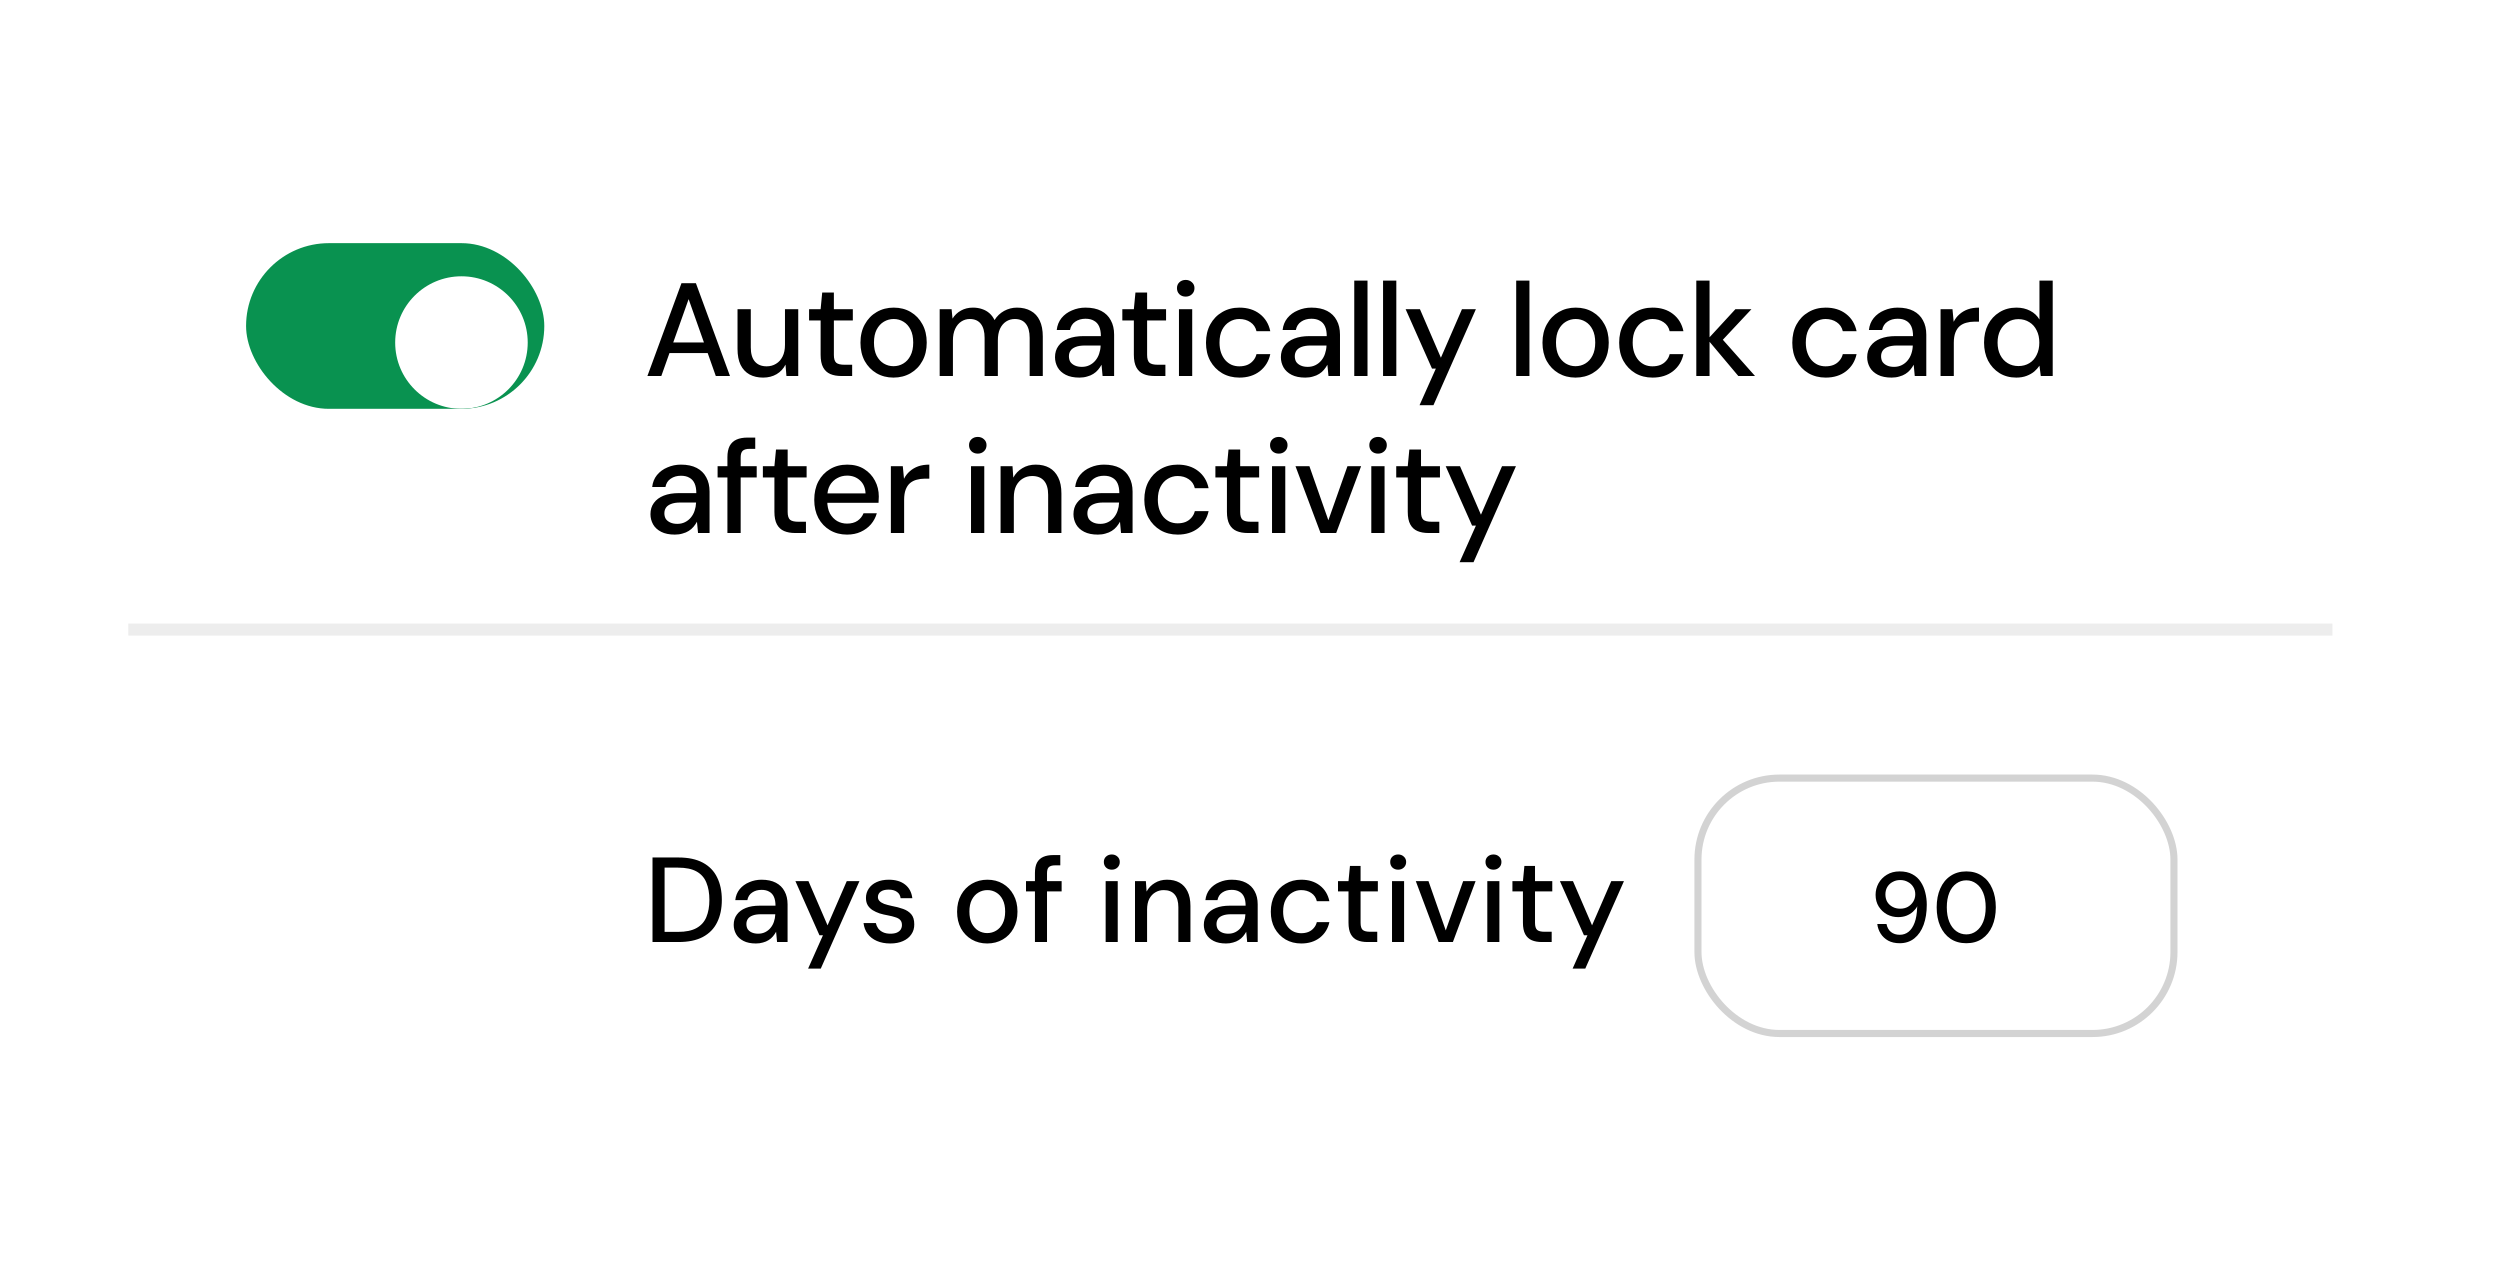 <svg width="207" height="106" viewBox="0 0 207 106" fill="none" xmlns="http://www.w3.org/2000/svg">
<g filter="url(#filter0_d_2694_6479)">
<rect x="11.375" y="11.133" width="182" height="81.734" rx="8.231" fill="white"/>
<g clip-path="url(#clip0_2694_6479)">
<rect x="19.375" y="19.133" width="24.692" height="13.718" rx="6.859" fill="#099250"/>
<g filter="url(#filter1_dd_2694_6479)">
<circle cx="37.208" cy="25.992" r="5.487" fill="white"/>
</g>
</g>
<path d="M52.605 30.133L55.425 22.451H56.622L59.442 30.133H58.268L56.018 23.768L53.757 30.133H52.605ZM53.878 28.235L54.185 27.357H57.796L58.103 28.235H53.878ZM62.185 30.265C61.754 30.265 61.377 30.177 61.055 30.002C60.74 29.826 60.495 29.563 60.32 29.212C60.151 28.86 60.067 28.418 60.067 27.884V24.602H61.165V27.763C61.165 28.282 61.278 28.674 61.505 28.937C61.732 29.201 62.057 29.332 62.482 29.332C62.767 29.332 63.023 29.263 63.25 29.124C63.484 28.985 63.667 28.784 63.798 28.52C63.93 28.257 63.996 27.935 63.996 27.554V24.602H65.094V30.133H64.117L64.04 29.189C63.872 29.526 63.627 29.789 63.305 29.98C62.983 30.17 62.61 30.265 62.185 30.265ZM68.659 30.133C68.308 30.133 68.004 30.078 67.748 29.969C67.492 29.859 67.295 29.676 67.156 29.42C67.017 29.164 66.947 28.816 66.947 28.377V25.535H65.992V24.602H66.947L67.079 23.22H68.045V24.602H69.614V25.535H68.045V28.388C68.045 28.703 68.111 28.919 68.242 29.036C68.374 29.146 68.601 29.201 68.923 29.201H69.559V30.133H68.659ZM72.979 30.265C72.459 30.265 71.991 30.144 71.574 29.903C71.164 29.661 70.839 29.325 70.597 28.893C70.363 28.454 70.246 27.949 70.246 27.379C70.246 26.794 70.367 26.285 70.608 25.853C70.85 25.414 71.179 25.074 71.596 24.833C72.013 24.591 72.481 24.471 73.001 24.471C73.527 24.471 73.996 24.591 74.405 24.833C74.815 25.074 75.137 25.411 75.371 25.842C75.612 26.274 75.733 26.782 75.733 27.368C75.733 27.953 75.612 28.462 75.371 28.893C75.137 29.325 74.811 29.661 74.394 29.903C73.977 30.144 73.505 30.265 72.979 30.265ZM72.979 29.321C73.279 29.321 73.549 29.248 73.791 29.102C74.04 28.955 74.237 28.74 74.383 28.454C74.537 28.162 74.614 27.799 74.614 27.368C74.614 26.936 74.541 26.578 74.394 26.292C74.248 26 74.05 25.78 73.802 25.634C73.56 25.488 73.293 25.414 73.001 25.414C72.708 25.414 72.437 25.488 72.189 25.634C71.94 25.78 71.739 26 71.585 26.292C71.439 26.578 71.365 26.936 71.365 27.368C71.365 27.799 71.439 28.162 71.585 28.454C71.739 28.74 71.936 28.955 72.178 29.102C72.426 29.248 72.693 29.321 72.979 29.321ZM76.805 30.133V24.602H77.792L77.869 25.381C78.045 25.096 78.279 24.873 78.572 24.712C78.864 24.551 79.193 24.471 79.559 24.471C79.837 24.471 80.09 24.511 80.316 24.591C80.543 24.665 80.744 24.778 80.92 24.931C81.096 25.085 81.238 25.275 81.348 25.502C81.546 25.18 81.809 24.928 82.138 24.745C82.475 24.562 82.829 24.471 83.203 24.471C83.649 24.471 84.033 24.562 84.355 24.745C84.677 24.921 84.922 25.188 85.09 25.546C85.258 25.897 85.343 26.336 85.343 26.863V30.133H84.256V26.973C84.256 26.461 84.15 26.073 83.938 25.809C83.733 25.546 83.43 25.414 83.027 25.414C82.756 25.414 82.515 25.484 82.303 25.623C82.091 25.762 81.922 25.963 81.798 26.227C81.681 26.49 81.622 26.812 81.622 27.192V30.133H80.525V26.973C80.525 26.461 80.419 26.073 80.207 25.809C80.002 25.546 79.698 25.414 79.296 25.414C79.04 25.414 78.806 25.484 78.594 25.623C78.381 25.762 78.213 25.963 78.089 26.227C77.964 26.49 77.902 26.812 77.902 27.192V30.133H76.805ZM88.374 30.265C87.92 30.265 87.544 30.188 87.244 30.035C86.944 29.881 86.721 29.676 86.574 29.42C86.428 29.157 86.355 28.875 86.355 28.575C86.355 28.209 86.45 27.898 86.64 27.642C86.83 27.379 87.101 27.178 87.452 27.039C87.803 26.9 88.224 26.83 88.714 26.83H90.152C90.152 26.508 90.104 26.241 90.009 26.029C89.914 25.817 89.771 25.66 89.581 25.557C89.398 25.447 89.164 25.392 88.879 25.392C88.55 25.392 88.268 25.473 88.034 25.634C87.8 25.788 87.653 26.018 87.595 26.325H86.497C86.541 25.938 86.673 25.608 86.892 25.337C87.119 25.059 87.408 24.847 87.76 24.701C88.111 24.547 88.484 24.471 88.879 24.471C89.398 24.471 89.834 24.562 90.185 24.745C90.536 24.928 90.799 25.188 90.975 25.524C91.158 25.853 91.249 26.248 91.249 26.709V30.133H90.294L90.207 29.201C90.126 29.347 90.031 29.486 89.921 29.617C89.812 29.749 89.68 29.863 89.526 29.958C89.38 30.053 89.208 30.126 89.01 30.177C88.82 30.236 88.608 30.265 88.374 30.265ZM88.582 29.376C88.817 29.376 89.029 29.328 89.219 29.233C89.409 29.138 89.57 29.01 89.702 28.849C89.841 28.681 89.943 28.494 90.009 28.29C90.082 28.078 90.123 27.862 90.13 27.642V27.609H88.824C88.509 27.609 88.253 27.649 88.056 27.73C87.866 27.803 87.727 27.905 87.639 28.037C87.551 28.169 87.507 28.323 87.507 28.498C87.507 28.681 87.547 28.838 87.628 28.97C87.716 29.094 87.84 29.193 88.001 29.266C88.162 29.34 88.356 29.376 88.582 29.376ZM94.595 30.133C94.244 30.133 93.941 30.078 93.684 29.969C93.428 29.859 93.231 29.676 93.092 29.42C92.953 29.164 92.883 28.816 92.883 28.377V25.535H91.929V24.602H92.883L93.015 23.22H93.981V24.602H95.55V25.535H93.981V28.388C93.981 28.703 94.047 28.919 94.178 29.036C94.31 29.146 94.537 29.201 94.859 29.201H95.495V30.133H94.595ZM96.618 30.133V24.602H97.715V30.133H96.618ZM97.177 23.56C96.965 23.56 96.79 23.494 96.65 23.362C96.519 23.23 96.453 23.062 96.453 22.857C96.453 22.66 96.519 22.499 96.65 22.375C96.79 22.243 96.965 22.177 97.177 22.177C97.382 22.177 97.554 22.243 97.693 22.375C97.832 22.499 97.902 22.66 97.902 22.857C97.902 23.062 97.832 23.23 97.693 23.362C97.554 23.494 97.382 23.56 97.177 23.56ZM101.622 30.265C101.088 30.265 100.612 30.144 100.195 29.903C99.778 29.654 99.449 29.314 99.207 28.882C98.973 28.451 98.856 27.949 98.856 27.379C98.856 26.801 98.973 26.296 99.207 25.864C99.449 25.425 99.778 25.085 100.195 24.844C100.612 24.595 101.088 24.471 101.622 24.471C102.295 24.471 102.858 24.646 103.312 24.997C103.765 25.349 104.054 25.824 104.179 26.424H103.038C102.964 26.102 102.796 25.853 102.533 25.678C102.277 25.502 101.969 25.414 101.611 25.414C101.318 25.414 101.048 25.491 100.799 25.645C100.55 25.791 100.349 26.011 100.195 26.303C100.049 26.589 99.976 26.943 99.976 27.368C99.976 27.682 100.02 27.964 100.107 28.213C100.195 28.454 100.312 28.659 100.459 28.827C100.612 28.996 100.788 29.124 100.985 29.212C101.183 29.292 101.391 29.332 101.611 29.332C101.852 29.332 102.068 29.296 102.258 29.222C102.456 29.142 102.621 29.025 102.752 28.871C102.891 28.718 102.986 28.535 103.038 28.323H104.179C104.054 28.908 103.765 29.38 103.312 29.738C102.858 30.089 102.295 30.265 101.622 30.265ZM107.076 30.265C106.623 30.265 106.246 30.188 105.946 30.035C105.646 29.881 105.423 29.676 105.276 29.42C105.13 29.157 105.057 28.875 105.057 28.575C105.057 28.209 105.152 27.898 105.342 27.642C105.532 27.379 105.803 27.178 106.154 27.039C106.505 26.9 106.926 26.83 107.416 26.83H108.854C108.854 26.508 108.806 26.241 108.711 26.029C108.616 25.817 108.474 25.66 108.283 25.557C108.1 25.447 107.866 25.392 107.581 25.392C107.252 25.392 106.97 25.473 106.736 25.634C106.502 25.788 106.356 26.018 106.297 26.325H105.2C105.243 25.938 105.375 25.608 105.595 25.337C105.821 25.059 106.11 24.847 106.462 24.701C106.813 24.547 107.186 24.471 107.581 24.471C108.1 24.471 108.536 24.562 108.887 24.745C109.238 24.928 109.501 25.188 109.677 25.524C109.86 25.853 109.951 26.248 109.951 26.709V30.133H108.997L108.909 29.201C108.828 29.347 108.733 29.486 108.624 29.617C108.514 29.749 108.382 29.863 108.228 29.958C108.082 30.053 107.91 30.126 107.713 30.177C107.522 30.236 107.31 30.265 107.076 30.265ZM107.285 29.376C107.519 29.376 107.731 29.328 107.921 29.233C108.111 29.138 108.272 29.01 108.404 28.849C108.543 28.681 108.645 28.494 108.711 28.29C108.784 28.078 108.825 27.862 108.832 27.642V27.609H107.526C107.212 27.609 106.955 27.649 106.758 27.73C106.568 27.803 106.429 27.905 106.341 28.037C106.253 28.169 106.209 28.323 106.209 28.498C106.209 28.681 106.249 28.838 106.33 28.97C106.418 29.094 106.542 29.193 106.703 29.266C106.864 29.34 107.058 29.376 107.285 29.376ZM111.133 30.133V22.232H112.23V30.133H111.133ZM113.517 30.133V22.232H114.615V30.133H113.517ZM116.539 32.548L117.889 29.519H117.57L115.386 24.602H116.572L118.306 28.619L120.05 24.602H121.203L117.691 32.548H116.539ZM124.541 30.133V22.232H125.638V30.133H124.541ZM129.449 30.265C128.93 30.265 128.462 30.144 128.045 29.903C127.635 29.661 127.309 29.325 127.068 28.893C126.834 28.454 126.717 27.949 126.717 27.379C126.717 26.794 126.838 26.285 127.079 25.853C127.32 25.414 127.65 25.074 128.067 24.833C128.484 24.591 128.952 24.471 129.471 24.471C129.998 24.471 130.466 24.591 130.876 24.833C131.286 25.074 131.608 25.411 131.842 25.842C132.083 26.274 132.204 26.782 132.204 27.368C132.204 27.953 132.083 28.462 131.842 28.893C131.608 29.325 131.282 29.661 130.865 29.903C130.448 30.144 129.976 30.265 129.449 30.265ZM129.449 29.321C129.749 29.321 130.02 29.248 130.262 29.102C130.51 28.955 130.708 28.74 130.854 28.454C131.008 28.162 131.085 27.799 131.085 27.368C131.085 26.936 131.011 26.578 130.865 26.292C130.719 26 130.521 25.78 130.272 25.634C130.031 25.488 129.764 25.414 129.471 25.414C129.179 25.414 128.908 25.488 128.659 25.634C128.411 25.78 128.209 26 128.056 26.292C127.909 26.578 127.836 26.936 127.836 27.368C127.836 27.799 127.909 28.162 128.056 28.454C128.209 28.74 128.407 28.955 128.648 29.102C128.897 29.248 129.164 29.321 129.449 29.321ZM135.832 30.265C135.298 30.265 134.823 30.144 134.406 29.903C133.989 29.654 133.66 29.314 133.418 28.882C133.184 28.451 133.067 27.949 133.067 27.379C133.067 26.801 133.184 26.296 133.418 25.864C133.66 25.425 133.989 25.085 134.406 24.844C134.823 24.595 135.298 24.471 135.832 24.471C136.506 24.471 137.069 24.646 137.522 24.997C137.976 25.349 138.265 25.824 138.389 26.424H137.248C137.175 26.102 137.007 25.853 136.743 25.678C136.487 25.502 136.18 25.414 135.821 25.414C135.529 25.414 135.258 25.491 135.009 25.645C134.761 25.791 134.559 26.011 134.406 26.303C134.259 26.589 134.186 26.943 134.186 27.368C134.186 27.682 134.23 27.964 134.318 28.213C134.406 28.454 134.523 28.659 134.669 28.827C134.823 28.996 134.998 29.124 135.196 29.212C135.393 29.292 135.602 29.332 135.821 29.332C136.063 29.332 136.279 29.296 136.469 29.222C136.666 29.142 136.831 29.025 136.963 28.871C137.102 28.718 137.197 28.535 137.248 28.323H138.389C138.265 28.908 137.976 29.38 137.522 29.738C137.069 30.089 136.506 30.265 135.832 30.265ZM142.933 30.133L140.387 27.104L142.691 24.602H144.019L141.276 27.532V26.709L144.316 30.133H142.933ZM139.454 30.133V22.232H140.551V30.133H139.454ZM150.167 30.265C149.633 30.265 149.157 30.144 148.74 29.903C148.323 29.654 147.994 29.314 147.753 28.882C147.519 28.451 147.402 27.949 147.402 27.379C147.402 26.801 147.519 26.296 147.753 25.864C147.994 25.425 148.323 25.085 148.74 24.844C149.157 24.595 149.633 24.471 150.167 24.471C150.84 24.471 151.404 24.646 151.857 24.997C152.311 25.349 152.6 25.824 152.724 26.424H151.583C151.51 26.102 151.341 25.853 151.078 25.678C150.822 25.502 150.515 25.414 150.156 25.414C149.864 25.414 149.593 25.491 149.344 25.645C149.095 25.791 148.894 26.011 148.74 26.303C148.594 26.589 148.521 26.943 148.521 27.368C148.521 27.682 148.565 27.964 148.653 28.213C148.74 28.454 148.858 28.659 149.004 28.827C149.157 28.996 149.333 29.124 149.531 29.212C149.728 29.292 149.937 29.332 150.156 29.332C150.398 29.332 150.613 29.296 150.804 29.222C151.001 29.142 151.166 29.025 151.297 28.871C151.436 28.718 151.532 28.535 151.583 28.323H152.724C152.6 28.908 152.311 29.38 151.857 29.738C151.404 30.089 150.84 30.265 150.167 30.265ZM155.621 30.265C155.168 30.265 154.791 30.188 154.491 30.035C154.191 29.881 153.968 29.676 153.822 29.42C153.675 29.157 153.602 28.875 153.602 28.575C153.602 28.209 153.697 27.898 153.887 27.642C154.078 27.379 154.348 27.178 154.7 27.039C155.051 26.9 155.471 26.83 155.962 26.83H157.399C157.399 26.508 157.352 26.241 157.257 26.029C157.161 25.817 157.019 25.66 156.829 25.557C156.646 25.447 156.412 25.392 156.126 25.392C155.797 25.392 155.515 25.473 155.281 25.634C155.047 25.788 154.901 26.018 154.842 26.325H153.745C153.789 25.938 153.92 25.608 154.14 25.337C154.367 25.059 154.656 24.847 155.007 24.701C155.358 24.547 155.731 24.471 156.126 24.471C156.646 24.471 157.081 24.562 157.432 24.745C157.783 24.928 158.047 25.188 158.222 25.524C158.405 25.853 158.497 26.248 158.497 26.709V30.133H157.542L157.454 29.201C157.374 29.347 157.279 29.486 157.169 29.617C157.059 29.749 156.927 29.863 156.774 29.958C156.627 30.053 156.455 30.126 156.258 30.177C156.068 30.236 155.856 30.265 155.621 30.265ZM155.83 29.376C156.064 29.376 156.276 29.328 156.466 29.233C156.657 29.138 156.818 29.01 156.949 28.849C157.088 28.681 157.191 28.494 157.257 28.29C157.33 28.078 157.37 27.862 157.377 27.642V27.609H156.071C155.757 27.609 155.501 27.649 155.303 27.73C155.113 27.803 154.974 27.905 154.886 28.037C154.798 28.169 154.754 28.323 154.754 28.498C154.754 28.681 154.795 28.838 154.875 28.97C154.963 29.094 155.087 29.193 155.248 29.266C155.409 29.34 155.603 29.376 155.83 29.376ZM159.678 30.133V24.602H160.666L160.764 25.645C160.889 25.396 161.05 25.188 161.247 25.019C161.445 24.844 161.675 24.708 161.939 24.613C162.209 24.518 162.517 24.471 162.86 24.471V25.634H162.465C162.239 25.634 162.023 25.663 161.818 25.722C161.613 25.773 161.43 25.864 161.269 25.996C161.116 26.128 160.995 26.307 160.907 26.534C160.819 26.761 160.775 27.042 160.775 27.379V30.133H159.678ZM165.946 30.265C165.42 30.265 164.955 30.141 164.553 29.892C164.15 29.636 163.836 29.292 163.609 28.86C163.389 28.421 163.28 27.924 163.28 27.368C163.28 26.804 163.389 26.307 163.609 25.875C163.836 25.444 164.15 25.103 164.553 24.855C164.962 24.599 165.431 24.471 165.957 24.471C166.389 24.471 166.769 24.558 167.099 24.734C167.428 24.902 167.684 25.144 167.867 25.458V22.232H168.964V30.133H167.977L167.867 29.277C167.757 29.446 167.614 29.607 167.439 29.76C167.263 29.907 167.051 30.027 166.802 30.122C166.554 30.217 166.268 30.265 165.946 30.265ZM166.122 29.31C166.466 29.31 166.769 29.23 167.033 29.069C167.296 28.908 167.497 28.681 167.636 28.388C167.783 28.096 167.856 27.756 167.856 27.368C167.856 26.98 167.783 26.643 167.636 26.358C167.497 26.066 167.296 25.839 167.033 25.678C166.769 25.509 166.466 25.425 166.122 25.425C165.793 25.425 165.496 25.509 165.233 25.678C164.97 25.839 164.765 26.066 164.618 26.358C164.472 26.643 164.399 26.98 164.399 27.368C164.399 27.756 164.472 28.096 164.618 28.388C164.765 28.681 164.97 28.908 165.233 29.069C165.496 29.23 165.793 29.31 166.122 29.31ZM54.877 43.265C54.423 43.265 54.046 43.188 53.746 43.035C53.447 42.881 53.223 42.676 53.077 42.42C52.931 42.157 52.858 41.875 52.858 41.575C52.858 41.209 52.953 40.898 53.143 40.642C53.333 40.379 53.604 40.178 53.955 40.039C54.306 39.9 54.727 39.83 55.217 39.83H56.655C56.655 39.508 56.607 39.241 56.512 39.029C56.417 38.817 56.274 38.66 56.084 38.557C55.901 38.447 55.667 38.392 55.382 38.392C55.052 38.392 54.771 38.473 54.537 38.634C54.303 38.788 54.156 39.018 54.098 39.325H53C53.044 38.938 53.176 38.608 53.395 38.337C53.622 38.059 53.911 37.847 54.262 37.701C54.613 37.547 54.986 37.471 55.382 37.471C55.901 37.471 56.336 37.562 56.688 37.745C57.039 37.928 57.302 38.188 57.478 38.524C57.661 38.853 57.752 39.248 57.752 39.709V43.133H56.797L56.709 42.2C56.629 42.347 56.534 42.486 56.424 42.617C56.314 42.749 56.183 42.863 56.029 42.958C55.883 43.053 55.711 43.126 55.513 43.177C55.323 43.236 55.111 43.265 54.877 43.265ZM55.085 42.376C55.319 42.376 55.532 42.328 55.722 42.233C55.912 42.138 56.073 42.01 56.205 41.849C56.344 41.681 56.446 41.495 56.512 41.29C56.585 41.078 56.625 40.862 56.633 40.642V40.609H55.327C55.012 40.609 54.756 40.65 54.559 40.73C54.368 40.803 54.229 40.906 54.142 41.037C54.054 41.169 54.01 41.322 54.01 41.498C54.01 41.681 54.05 41.838 54.131 41.97C54.218 42.094 54.343 42.193 54.504 42.266C54.665 42.34 54.858 42.376 55.085 42.376ZM59.23 43.133V36.856C59.23 36.476 59.292 36.165 59.416 35.923C59.548 35.682 59.738 35.506 59.987 35.396C60.236 35.287 60.536 35.232 60.887 35.232H61.534V36.165H61.062C60.799 36.165 60.609 36.219 60.492 36.329C60.382 36.432 60.327 36.615 60.327 36.878V43.133H59.23ZM58.417 38.535V37.602H61.655V38.535H58.417ZM64.833 43.133C64.482 43.133 64.178 43.078 63.922 42.969C63.666 42.859 63.469 42.676 63.33 42.42C63.191 42.164 63.121 41.816 63.121 41.377V38.535H62.166V37.602H63.121L63.253 36.219H64.219V37.602H65.788V38.535H64.219V41.388C64.219 41.703 64.284 41.919 64.416 42.036C64.548 42.146 64.775 42.2 65.097 42.2H65.733V43.133H64.833ZM69.131 43.265C68.604 43.265 68.136 43.144 67.726 42.903C67.316 42.661 66.994 42.325 66.76 41.893C66.534 41.462 66.42 40.96 66.42 40.39C66.42 39.804 66.534 39.296 66.76 38.864C66.994 38.425 67.316 38.085 67.726 37.844C68.136 37.595 68.611 37.471 69.153 37.471C69.694 37.471 70.159 37.591 70.546 37.833C70.934 38.074 71.234 38.396 71.446 38.798C71.659 39.194 71.765 39.633 71.765 40.115C71.765 40.188 71.761 40.269 71.754 40.357C71.754 40.437 71.75 40.529 71.743 40.631H67.221V39.852H70.667C70.645 39.391 70.492 39.033 70.206 38.776C69.921 38.513 69.566 38.381 69.142 38.381C68.842 38.381 68.567 38.451 68.319 38.59C68.07 38.722 67.869 38.919 67.715 39.183C67.569 39.439 67.496 39.764 67.496 40.159V40.467C67.496 40.876 67.569 41.224 67.715 41.509C67.869 41.787 68.07 41.999 68.319 42.146C68.567 42.285 68.838 42.354 69.131 42.354C69.482 42.354 69.771 42.277 69.998 42.124C70.225 41.97 70.393 41.761 70.502 41.498H71.6C71.505 41.835 71.344 42.138 71.117 42.409C70.89 42.672 70.609 42.881 70.272 43.035C69.943 43.188 69.562 43.265 69.131 43.265ZM72.764 43.133V37.602H73.752L73.851 38.645C73.975 38.396 74.136 38.188 74.334 38.019C74.531 37.844 74.762 37.708 75.025 37.613C75.296 37.518 75.603 37.471 75.947 37.471V38.634H75.552C75.325 38.634 75.109 38.663 74.904 38.722C74.7 38.773 74.517 38.864 74.356 38.996C74.202 39.128 74.081 39.307 73.993 39.534C73.906 39.761 73.862 40.042 73.862 40.379V43.133H72.764ZM79.4 43.133V37.602H80.498V43.133H79.4ZM79.96 36.56C79.748 36.56 79.572 36.494 79.433 36.362C79.302 36.23 79.236 36.062 79.236 35.857C79.236 35.66 79.302 35.499 79.433 35.374C79.572 35.243 79.748 35.177 79.96 35.177C80.165 35.177 80.337 35.243 80.476 35.374C80.615 35.499 80.684 35.66 80.684 35.857C80.684 36.062 80.615 36.23 80.476 36.362C80.337 36.494 80.165 36.56 79.96 36.56ZM81.848 43.133V37.602H82.835L82.901 38.546C83.077 38.217 83.326 37.957 83.647 37.767C83.969 37.569 84.339 37.471 84.756 37.471C85.195 37.471 85.572 37.558 85.886 37.734C86.201 37.91 86.446 38.177 86.621 38.535C86.797 38.886 86.885 39.329 86.885 39.863V43.133H85.787V39.973C85.787 39.461 85.674 39.073 85.447 38.809C85.22 38.546 84.891 38.414 84.46 38.414C84.174 38.414 83.918 38.484 83.691 38.623C83.465 38.755 83.282 38.952 83.143 39.215C83.011 39.479 82.945 39.801 82.945 40.181V43.133H81.848ZM89.902 43.265C89.448 43.265 89.072 43.188 88.772 43.035C88.472 42.881 88.248 42.676 88.102 42.42C87.956 42.157 87.883 41.875 87.883 41.575C87.883 41.209 87.978 40.898 88.168 40.642C88.358 40.379 88.629 40.178 88.98 40.039C89.331 39.9 89.752 39.83 90.242 39.83H91.68C91.68 39.508 91.632 39.241 91.537 39.029C91.442 38.817 91.299 38.66 91.109 38.557C90.926 38.447 90.692 38.392 90.407 38.392C90.077 38.392 89.796 38.473 89.562 38.634C89.328 38.788 89.181 39.018 89.123 39.325H88.025C88.069 38.938 88.201 38.608 88.42 38.337C88.647 38.059 88.936 37.847 89.287 37.701C89.638 37.547 90.012 37.471 90.407 37.471C90.926 37.471 91.361 37.562 91.713 37.745C92.064 37.928 92.327 38.188 92.503 38.524C92.686 38.853 92.777 39.248 92.777 39.709V43.133H91.822L91.735 42.2C91.654 42.347 91.559 42.486 91.449 42.617C91.34 42.749 91.208 42.863 91.054 42.958C90.908 43.053 90.736 43.126 90.538 43.177C90.348 43.236 90.136 43.265 89.902 43.265ZM90.11 42.376C90.344 42.376 90.557 42.328 90.747 42.233C90.937 42.138 91.098 42.01 91.23 41.849C91.369 41.681 91.471 41.495 91.537 41.29C91.61 41.078 91.65 40.862 91.658 40.642V40.609H90.352C90.037 40.609 89.781 40.65 89.584 40.73C89.393 40.803 89.254 40.906 89.167 41.037C89.079 41.169 89.035 41.322 89.035 41.498C89.035 41.681 89.075 41.838 89.156 41.97C89.243 42.094 89.368 42.193 89.529 42.266C89.69 42.34 89.884 42.376 90.11 42.376ZM96.515 43.265C95.981 43.265 95.506 43.144 95.089 42.903C94.672 42.654 94.343 42.314 94.101 41.882C93.867 41.451 93.75 40.949 93.75 40.379C93.75 39.801 93.867 39.296 94.101 38.864C94.343 38.425 94.672 38.085 95.089 37.844C95.506 37.595 95.981 37.471 96.515 37.471C97.189 37.471 97.752 37.646 98.205 37.997C98.659 38.349 98.948 38.824 99.072 39.424H97.931C97.858 39.102 97.69 38.853 97.426 38.678C97.17 38.502 96.863 38.414 96.504 38.414C96.212 38.414 95.941 38.491 95.692 38.645C95.444 38.791 95.242 39.011 95.089 39.303C94.942 39.589 94.869 39.943 94.869 40.368C94.869 40.682 94.913 40.964 95.001 41.213C95.089 41.454 95.206 41.659 95.352 41.827C95.506 41.996 95.681 42.124 95.879 42.212C96.076 42.292 96.285 42.332 96.504 42.332C96.746 42.332 96.962 42.296 97.152 42.222C97.349 42.142 97.514 42.025 97.646 41.871C97.785 41.718 97.88 41.535 97.931 41.322H99.072C98.948 41.908 98.659 42.38 98.205 42.738C97.752 43.089 97.189 43.265 96.515 43.265ZM102.302 43.133C101.951 43.133 101.647 43.078 101.391 42.969C101.135 42.859 100.937 42.676 100.798 42.42C100.659 42.164 100.59 41.816 100.59 41.377V38.535H99.635V37.602H100.59L100.721 36.219H101.687V37.602H103.257V38.535H101.687V41.388C101.687 41.703 101.753 41.919 101.885 42.036C102.016 42.146 102.243 42.2 102.565 42.2H103.202V43.133H102.302ZM104.324 43.133V37.602H105.421V43.133H104.324ZM104.884 36.56C104.672 36.56 104.496 36.494 104.357 36.362C104.225 36.23 104.159 36.062 104.159 35.857C104.159 35.66 104.225 35.499 104.357 35.374C104.496 35.243 104.672 35.177 104.884 35.177C105.089 35.177 105.26 35.243 105.399 35.374C105.538 35.499 105.608 35.66 105.608 35.857C105.608 36.062 105.538 36.23 105.399 36.362C105.26 36.494 105.089 36.56 104.884 36.56ZM108.341 43.133L106.266 37.602H107.419L108.988 42.08L110.568 37.602H111.699L109.636 43.133H108.341ZM112.544 43.133V37.602H113.642V43.133H112.544ZM113.104 36.56C112.892 36.56 112.716 36.494 112.577 36.362C112.446 36.23 112.38 36.062 112.38 35.857C112.38 35.66 112.446 35.499 112.577 35.374C112.716 35.243 112.892 35.177 113.104 35.177C113.309 35.177 113.481 35.243 113.62 35.374C113.759 35.499 113.828 35.66 113.828 35.857C113.828 36.062 113.759 36.23 113.62 36.362C113.481 36.494 113.309 36.56 113.104 36.56ZM117.274 43.133C116.923 43.133 116.62 43.078 116.363 42.969C116.107 42.859 115.91 42.676 115.771 42.42C115.632 42.164 115.562 41.816 115.562 41.377V38.535H114.608V37.602H115.562L115.694 36.219H116.66V37.602H118.229V38.535H116.66V41.388C116.66 41.703 116.726 41.919 116.857 42.036C116.989 42.146 117.216 42.2 117.538 42.2H118.174V43.133H117.274ZM119.856 45.548L121.206 42.519H120.888L118.704 37.602H119.889L121.623 41.619L123.368 37.602H124.52L121.009 45.548H119.856Z" fill="black"/>
<path d="M53.028 77V70H55.178C55.991 70 56.664 70.143 57.198 70.43C57.731 70.717 58.124 71.123 58.378 71.65C58.638 72.17 58.768 72.79 58.768 73.51C58.768 74.23 58.638 74.85 58.378 75.37C58.124 75.89 57.731 76.293 57.198 76.58C56.671 76.86 55.998 77 55.178 77H53.028ZM54.028 76.16H55.138C55.785 76.16 56.298 76.053 56.678 75.84C57.058 75.627 57.328 75.323 57.488 74.93C57.654 74.53 57.738 74.057 57.738 73.51C57.738 72.957 57.654 72.48 57.488 72.08C57.328 71.68 57.058 71.373 56.678 71.16C56.298 70.947 55.785 70.84 55.138 70.84H54.028V76.16ZM61.591 77.12C61.178 77.12 60.834 77.05 60.561 76.91C60.288 76.77 60.084 76.583 59.951 76.35C59.818 76.11 59.751 75.853 59.751 75.58C59.751 75.247 59.838 74.963 60.011 74.73C60.184 74.49 60.431 74.307 60.751 74.18C61.071 74.053 61.455 73.99 61.901 73.99H63.211C63.211 73.697 63.168 73.453 63.081 73.26C62.995 73.067 62.864 72.923 62.691 72.83C62.525 72.73 62.311 72.68 62.051 72.68C61.751 72.68 61.495 72.753 61.281 72.9C61.068 73.04 60.934 73.25 60.881 73.53H59.881C59.921 73.177 60.041 72.877 60.241 72.63C60.448 72.377 60.711 72.183 61.031 72.05C61.351 71.91 61.691 71.84 62.051 71.84C62.525 71.84 62.921 71.923 63.241 72.09C63.561 72.257 63.801 72.493 63.961 72.8C64.128 73.1 64.211 73.46 64.211 73.88V77H63.341L63.261 76.15C63.188 76.283 63.101 76.41 63.001 76.53C62.901 76.65 62.781 76.753 62.641 76.84C62.508 76.927 62.351 76.993 62.171 77.04C61.998 77.093 61.804 77.12 61.591 77.12ZM61.781 76.31C61.995 76.31 62.188 76.267 62.361 76.18C62.535 76.093 62.681 75.977 62.801 75.83C62.928 75.677 63.021 75.507 63.081 75.32C63.148 75.127 63.184 74.93 63.191 74.73V74.7H62.001C61.715 74.7 61.481 74.737 61.301 74.81C61.128 74.877 61.001 74.97 60.921 75.09C60.841 75.21 60.801 75.35 60.801 75.51C60.801 75.677 60.838 75.82 60.911 75.94C60.991 76.053 61.105 76.143 61.251 76.21C61.398 76.277 61.575 76.31 61.781 76.31ZM65.911 79.2L67.141 76.44H66.851L64.861 71.96H65.941L67.521 75.62L69.111 71.96H70.161L66.961 79.2H65.911ZM72.721 77.12C72.294 77.12 71.921 77.05 71.601 76.91C71.281 76.77 71.028 76.573 70.841 76.32C70.654 76.067 70.541 75.77 70.501 75.43H71.521C71.554 75.59 71.618 75.737 71.711 75.87C71.811 76.003 71.944 76.11 72.111 76.19C72.284 76.27 72.487 76.31 72.721 76.31C72.941 76.31 73.121 76.28 73.261 76.22C73.407 76.153 73.514 76.067 73.581 75.96C73.647 75.847 73.681 75.727 73.681 75.6C73.681 75.413 73.634 75.273 73.541 75.18C73.454 75.08 73.321 75.003 73.141 74.95C72.968 74.89 72.757 74.837 72.511 74.79C72.278 74.75 72.051 74.697 71.831 74.63C71.618 74.557 71.424 74.467 71.251 74.36C71.084 74.253 70.951 74.12 70.851 73.96C70.751 73.793 70.701 73.59 70.701 73.35C70.701 73.063 70.778 72.807 70.931 72.58C71.084 72.347 71.301 72.167 71.581 72.04C71.868 71.907 72.204 71.84 72.591 71.84C73.151 71.84 73.601 71.973 73.941 72.24C74.281 72.507 74.481 72.883 74.541 73.37H73.571C73.544 73.143 73.444 72.97 73.271 72.85C73.097 72.723 72.868 72.66 72.581 72.66C72.294 72.66 72.074 72.717 71.921 72.83C71.767 72.943 71.691 73.093 71.691 73.28C71.691 73.4 71.734 73.507 71.821 73.6C71.907 73.693 72.034 73.773 72.201 73.84C72.374 73.9 72.584 73.957 72.831 74.01C73.184 74.077 73.501 74.16 73.781 74.26C74.061 74.36 74.284 74.507 74.451 74.7C74.618 74.893 74.701 75.17 74.701 75.53C74.707 75.843 74.627 76.12 74.461 76.36C74.301 76.6 74.071 76.787 73.771 76.92C73.478 77.053 73.127 77.12 72.721 77.12ZM80.737 77.12C80.263 77.12 79.837 77.01 79.457 76.79C79.084 76.57 78.787 76.263 78.567 75.87C78.353 75.47 78.247 75.01 78.247 74.49C78.247 73.957 78.357 73.493 78.577 73.1C78.797 72.7 79.097 72.39 79.477 72.17C79.857 71.95 80.284 71.84 80.757 71.84C81.237 71.84 81.663 71.95 82.037 72.17C82.41 72.39 82.704 72.697 82.917 73.09C83.137 73.483 83.247 73.947 83.247 74.48C83.247 75.013 83.137 75.477 82.917 75.87C82.704 76.263 82.407 76.57 82.027 76.79C81.647 77.01 81.217 77.12 80.737 77.12ZM80.737 76.26C81.01 76.26 81.257 76.193 81.477 76.06C81.704 75.927 81.883 75.73 82.017 75.47C82.157 75.203 82.227 74.873 82.227 74.48C82.227 74.087 82.16 73.76 82.027 73.5C81.894 73.233 81.713 73.033 81.487 72.9C81.267 72.767 81.023 72.7 80.757 72.7C80.49 72.7 80.243 72.767 80.017 72.9C79.79 73.033 79.607 73.233 79.467 73.5C79.334 73.76 79.267 74.087 79.267 74.48C79.267 74.873 79.334 75.203 79.467 75.47C79.607 75.73 79.787 75.927 80.007 76.06C80.234 76.193 80.477 76.26 80.737 76.26ZM84.693 77V71.28C84.693 70.933 84.75 70.65 84.863 70.43C84.983 70.21 85.156 70.05 85.383 69.95C85.61 69.85 85.883 69.8 86.203 69.8H86.793V70.65H86.363C86.123 70.65 85.95 70.7 85.843 70.8C85.743 70.893 85.693 71.06 85.693 71.3V77H84.693ZM83.953 72.81V71.96H86.903V72.81H83.953ZM90.548 77V71.96H91.548V77H90.548ZM91.058 71.01C90.865 71.01 90.704 70.95 90.578 70.83C90.458 70.71 90.398 70.557 90.398 70.37C90.398 70.19 90.458 70.043 90.578 69.93C90.704 69.81 90.865 69.75 91.058 69.75C91.245 69.75 91.401 69.81 91.528 69.93C91.654 70.043 91.718 70.19 91.718 70.37C91.718 70.557 91.654 70.71 91.528 70.83C91.401 70.95 91.245 71.01 91.058 71.01ZM92.978 77V71.96H93.878L93.938 72.82C94.098 72.52 94.325 72.283 94.618 72.11C94.911 71.93 95.248 71.84 95.628 71.84C96.028 71.84 96.371 71.92 96.658 72.08C96.945 72.24 97.168 72.483 97.328 72.81C97.488 73.13 97.568 73.533 97.568 74.02V77H96.568V74.12C96.568 73.653 96.465 73.3 96.258 73.06C96.051 72.82 95.751 72.7 95.358 72.7C95.098 72.7 94.865 72.763 94.658 72.89C94.451 73.01 94.284 73.19 94.158 73.43C94.038 73.67 93.978 73.963 93.978 74.31V77H92.978ZM100.517 77.12C100.104 77.12 99.76 77.05 99.487 76.91C99.214 76.77 99.01 76.583 98.877 76.35C98.744 76.11 98.677 75.853 98.677 75.58C98.677 75.247 98.764 74.963 98.937 74.73C99.11 74.49 99.357 74.307 99.677 74.18C99.997 74.053 100.38 73.99 100.827 73.99H102.137C102.137 73.697 102.094 73.453 102.007 73.26C101.92 73.067 101.79 72.923 101.617 72.83C101.45 72.73 101.237 72.68 100.977 72.68C100.677 72.68 100.42 72.753 100.207 72.9C99.994 73.04 99.86 73.25 99.807 73.53H98.807C98.847 73.177 98.967 72.877 99.167 72.63C99.374 72.377 99.637 72.183 99.957 72.05C100.277 71.91 100.617 71.84 100.977 71.84C101.45 71.84 101.847 71.923 102.167 72.09C102.487 72.257 102.727 72.493 102.887 72.8C103.054 73.1 103.137 73.46 103.137 73.88V77H102.267L102.187 76.15C102.114 76.283 102.027 76.41 101.927 76.53C101.827 76.65 101.707 76.753 101.567 76.84C101.434 76.927 101.277 76.993 101.097 77.04C100.924 77.093 100.73 77.12 100.517 77.12ZM100.707 76.31C100.92 76.31 101.114 76.267 101.287 76.18C101.46 76.093 101.607 75.977 101.727 75.83C101.854 75.677 101.947 75.507 102.007 75.32C102.074 75.127 102.11 74.93 102.117 74.73V74.7H100.927C100.64 74.7 100.407 74.737 100.227 74.81C100.054 74.877 99.927 74.97 99.847 75.09C99.767 75.21 99.727 75.35 99.727 75.51C99.727 75.677 99.764 75.82 99.837 75.94C99.917 76.053 100.03 76.143 100.177 76.21C100.324 76.277 100.5 76.31 100.707 76.31ZM106.743 77.12C106.257 77.12 105.823 77.01 105.443 76.79C105.063 76.563 104.763 76.253 104.543 75.86C104.33 75.467 104.223 75.01 104.223 74.49C104.223 73.963 104.33 73.503 104.543 73.11C104.763 72.71 105.063 72.4 105.443 72.18C105.823 71.953 106.257 71.84 106.743 71.84C107.357 71.84 107.87 72 108.283 72.32C108.697 72.64 108.96 73.073 109.073 73.62H108.033C107.967 73.327 107.813 73.1 107.573 72.94C107.34 72.78 107.06 72.7 106.733 72.7C106.467 72.7 106.22 72.77 105.993 72.91C105.767 73.043 105.583 73.243 105.443 73.51C105.31 73.77 105.243 74.093 105.243 74.48C105.243 74.767 105.283 75.023 105.363 75.25C105.443 75.47 105.55 75.657 105.683 75.81C105.823 75.963 105.983 76.08 106.163 76.16C106.343 76.233 106.533 76.27 106.733 76.27C106.953 76.27 107.15 76.237 107.323 76.17C107.503 76.097 107.653 75.99 107.773 75.85C107.9 75.71 107.987 75.543 108.033 75.35H109.073C108.96 75.883 108.697 76.313 108.283 76.64C107.87 76.96 107.357 77.12 106.743 77.12ZM112.216 77C111.896 77 111.619 76.95 111.386 76.85C111.153 76.75 110.973 76.583 110.846 76.35C110.719 76.117 110.656 75.8 110.656 75.4V72.81H109.786V71.96H110.656L110.776 70.7H111.656V71.96H113.086V72.81H111.656V75.41C111.656 75.697 111.716 75.893 111.836 76C111.956 76.1 112.163 76.15 112.456 76.15H113.036V77H112.216ZM114.259 77V71.96H115.259V77H114.259ZM114.769 71.01C114.575 71.01 114.415 70.95 114.289 70.83C114.169 70.71 114.109 70.557 114.109 70.37C114.109 70.19 114.169 70.043 114.289 69.93C114.415 69.81 114.575 69.75 114.769 69.75C114.955 69.75 115.112 69.81 115.239 69.93C115.365 70.043 115.429 70.19 115.429 70.37C115.429 70.557 115.365 70.71 115.239 70.83C115.112 70.95 114.955 71.01 114.769 71.01ZM118.119 77L116.229 71.96H117.279L118.709 76.04L120.149 71.96H121.179L119.299 77H118.119ZM122.149 77V71.96H123.149V77H122.149ZM122.659 71.01C122.466 71.01 122.306 70.95 122.179 70.83C122.059 70.71 121.999 70.557 121.999 70.37C121.999 70.19 122.059 70.043 122.179 69.93C122.306 69.81 122.466 69.75 122.659 69.75C122.846 69.75 123.003 69.81 123.129 69.93C123.256 70.043 123.319 70.19 123.319 70.37C123.319 70.557 123.256 70.71 123.129 70.83C123.003 70.95 122.846 71.01 122.659 71.01ZM126.659 77C126.339 77 126.063 76.95 125.829 76.85C125.596 76.75 125.416 76.583 125.289 76.35C125.163 76.117 125.099 75.8 125.099 75.4V72.81H124.229V71.96H125.099L125.219 70.7H126.099V71.96H127.529V72.81H126.099V75.41C126.099 75.697 126.159 75.893 126.279 76C126.399 76.1 126.606 76.15 126.899 76.15H127.479V77H126.659ZM129.212 79.2L130.442 76.44H130.152L128.162 71.96H129.242L130.822 75.62L132.412 71.96H133.462L130.262 79.2H129.212Z" fill="black"/>
<rect x="139.591" y="63.427" width="39.413" height="21.147" rx="6.747" fill="white"/>
<rect x="139.591" y="63.427" width="39.413" height="21.147" rx="6.747" stroke="#D3D3D3" stroke-width="0.587"/>
<g clip-path="url(#clip1_2694_6479)">
<rect width="11" height="10" transform="translate(153.798 69)" fill="white"/>
<path d="M156.295 77.099C155.922 77.099 155.605 77.027 155.342 76.885C155.079 76.737 154.871 76.543 154.718 76.302C154.564 76.055 154.471 75.79 154.439 75.505H155.202C155.257 75.79 155.38 76.012 155.572 76.17C155.764 76.324 156.007 76.4 156.303 76.4C156.577 76.4 156.818 76.318 157.026 76.154C157.234 75.99 157.401 75.741 157.527 75.407C157.653 75.073 157.724 74.651 157.74 74.142C157.746 74.125 157.749 74.109 157.749 74.092C157.749 74.076 157.749 74.06 157.749 74.043C157.661 74.207 157.54 74.358 157.387 74.495C157.234 74.632 157.053 74.741 156.845 74.823C156.642 74.9 156.415 74.938 156.163 74.938C155.84 74.938 155.536 74.865 155.252 74.717C154.972 74.563 154.742 74.347 154.562 74.068C154.386 73.788 154.299 73.463 154.299 73.09C154.299 72.756 154.378 72.442 154.537 72.146C154.701 71.85 154.931 71.612 155.227 71.431C155.528 71.245 155.881 71.152 156.287 71.152C156.708 71.152 157.061 71.231 157.346 71.39C157.636 71.543 157.866 71.754 158.036 72.023C158.211 72.285 158.337 72.581 158.414 72.91C158.496 73.233 158.537 73.567 158.537 73.912C158.537 74.541 158.449 75.097 158.274 75.579C158.099 76.055 157.844 76.428 157.51 76.696C157.176 76.964 156.771 77.099 156.295 77.099ZM156.344 74.24C156.579 74.24 156.79 74.188 156.976 74.084C157.163 73.975 157.31 73.83 157.42 73.649C157.53 73.468 157.584 73.268 157.584 73.049C157.584 72.819 157.53 72.617 157.42 72.442C157.31 72.261 157.16 72.121 156.968 72.023C156.782 71.919 156.571 71.867 156.336 71.867C156.106 71.867 155.898 71.919 155.712 72.023C155.525 72.121 155.378 72.261 155.268 72.442C155.164 72.617 155.112 72.822 155.112 73.058C155.112 73.293 155.164 73.501 155.268 73.682C155.378 73.857 155.525 73.994 155.712 74.092C155.898 74.191 156.109 74.24 156.344 74.24ZM161.813 77.099C161.304 77.099 160.866 76.975 160.499 76.729C160.132 76.477 159.85 76.129 159.653 75.686C159.456 75.237 159.357 74.717 159.357 74.125C159.357 73.534 159.456 73.016 159.653 72.573C159.85 72.124 160.132 71.776 160.499 71.53C160.866 71.278 161.304 71.152 161.813 71.152C162.322 71.152 162.758 71.278 163.119 71.53C163.486 71.776 163.765 72.124 163.957 72.573C164.154 73.016 164.253 73.534 164.253 74.125C164.253 74.717 164.154 75.237 163.957 75.686C163.765 76.129 163.486 76.477 163.119 76.729C162.758 76.975 162.322 77.099 161.813 77.099ZM161.813 76.368C162.12 76.368 162.394 76.277 162.635 76.097C162.881 75.916 163.073 75.659 163.21 75.325C163.346 74.99 163.415 74.591 163.415 74.125C163.415 73.66 163.346 73.26 163.21 72.926C163.073 72.592 162.881 72.338 162.635 72.162C162.394 71.982 162.12 71.891 161.813 71.891C161.501 71.891 161.222 71.982 160.975 72.162C160.729 72.338 160.537 72.592 160.401 72.926C160.264 73.26 160.195 73.66 160.195 74.125C160.195 74.591 160.264 74.99 160.401 75.325C160.537 75.659 160.729 75.916 160.975 76.097C161.222 76.277 161.501 76.368 161.813 76.368Z" fill="black"/>
</g>
</g>
<path d="M10.625 52.128H193.125" stroke="#D3D3D3" stroke-opacity="0.4"/>
<defs>
<filter id="filter0_d_2694_6479" x="0.375" y="0.133" width="206" height="105.734" filterUnits="userSpaceOnUse" color-interpolation-filters="sRGB">
<feFlood flood-opacity="0" result="BackgroundImageFix"/>
<feColorMatrix in="SourceAlpha" type="matrix" values="0 0 0 0 0 0 0 0 0 0 0 0 0 0 0 0 0 0 127 0" result="hardAlpha"/>
<feOffset dx="1" dy="1"/>
<feGaussianBlur stdDeviation="6"/>
<feColorMatrix type="matrix" values="0 0 0 0 0 0 0 0 0 0 0 0 0 0 0 0 0 0 0.06 0"/>
<feBlend mode="normal" in2="BackgroundImageFix" result="effect1_dropShadow_2694_6479"/>
<feBlend mode="normal" in="SourceGraphic" in2="effect1_dropShadow_2694_6479" result="shape"/>
</filter>
<filter id="filter1_dd_2694_6479" x="29.663" y="19.133" width="15.09" height="15.09" filterUnits="userSpaceOnUse" color-interpolation-filters="sRGB">
<feFlood flood-opacity="0" result="BackgroundImageFix"/>
<feColorMatrix in="SourceAlpha" type="matrix" values="0 0 0 0 0 0 0 0 0 0 0 0 0 0 0 0 0 0 127 0" result="hardAlpha"/>
<feOffset dy="0.686"/>
<feGaussianBlur stdDeviation="0.686"/>
<feColorMatrix type="matrix" values="0 0 0 0 0.063 0 0 0 0 0.094 0 0 0 0 0.157 0 0 0 0.06 0"/>
<feBlend mode="normal" in2="BackgroundImageFix" result="effect1_dropShadow_2694_6479"/>
<feColorMatrix in="SourceAlpha" type="matrix" values="0 0 0 0 0 0 0 0 0 0 0 0 0 0 0 0 0 0 127 0" result="hardAlpha"/>
<feOffset dy="0.686"/>
<feGaussianBlur stdDeviation="1.029"/>
<feColorMatrix type="matrix" values="0 0 0 0 0.063 0 0 0 0 0.094 0 0 0 0 0.157 0 0 0 0.1 0"/>
<feBlend mode="normal" in2="effect1_dropShadow_2694_6479" result="effect2_dropShadow_2694_6479"/>
<feBlend mode="normal" in="SourceGraphic" in2="effect2_dropShadow_2694_6479" result="shape"/>
</filter>
<clipPath id="clip0_2694_6479">
<rect x="19.375" y="19.133" width="24.692" height="13.718" rx="6.859" fill="white"/>
</clipPath>
<clipPath id="clip1_2694_6479">
<rect width="11" height="10" fill="white" transform="translate(153.798 69)"/>
</clipPath>
</defs>
</svg>
